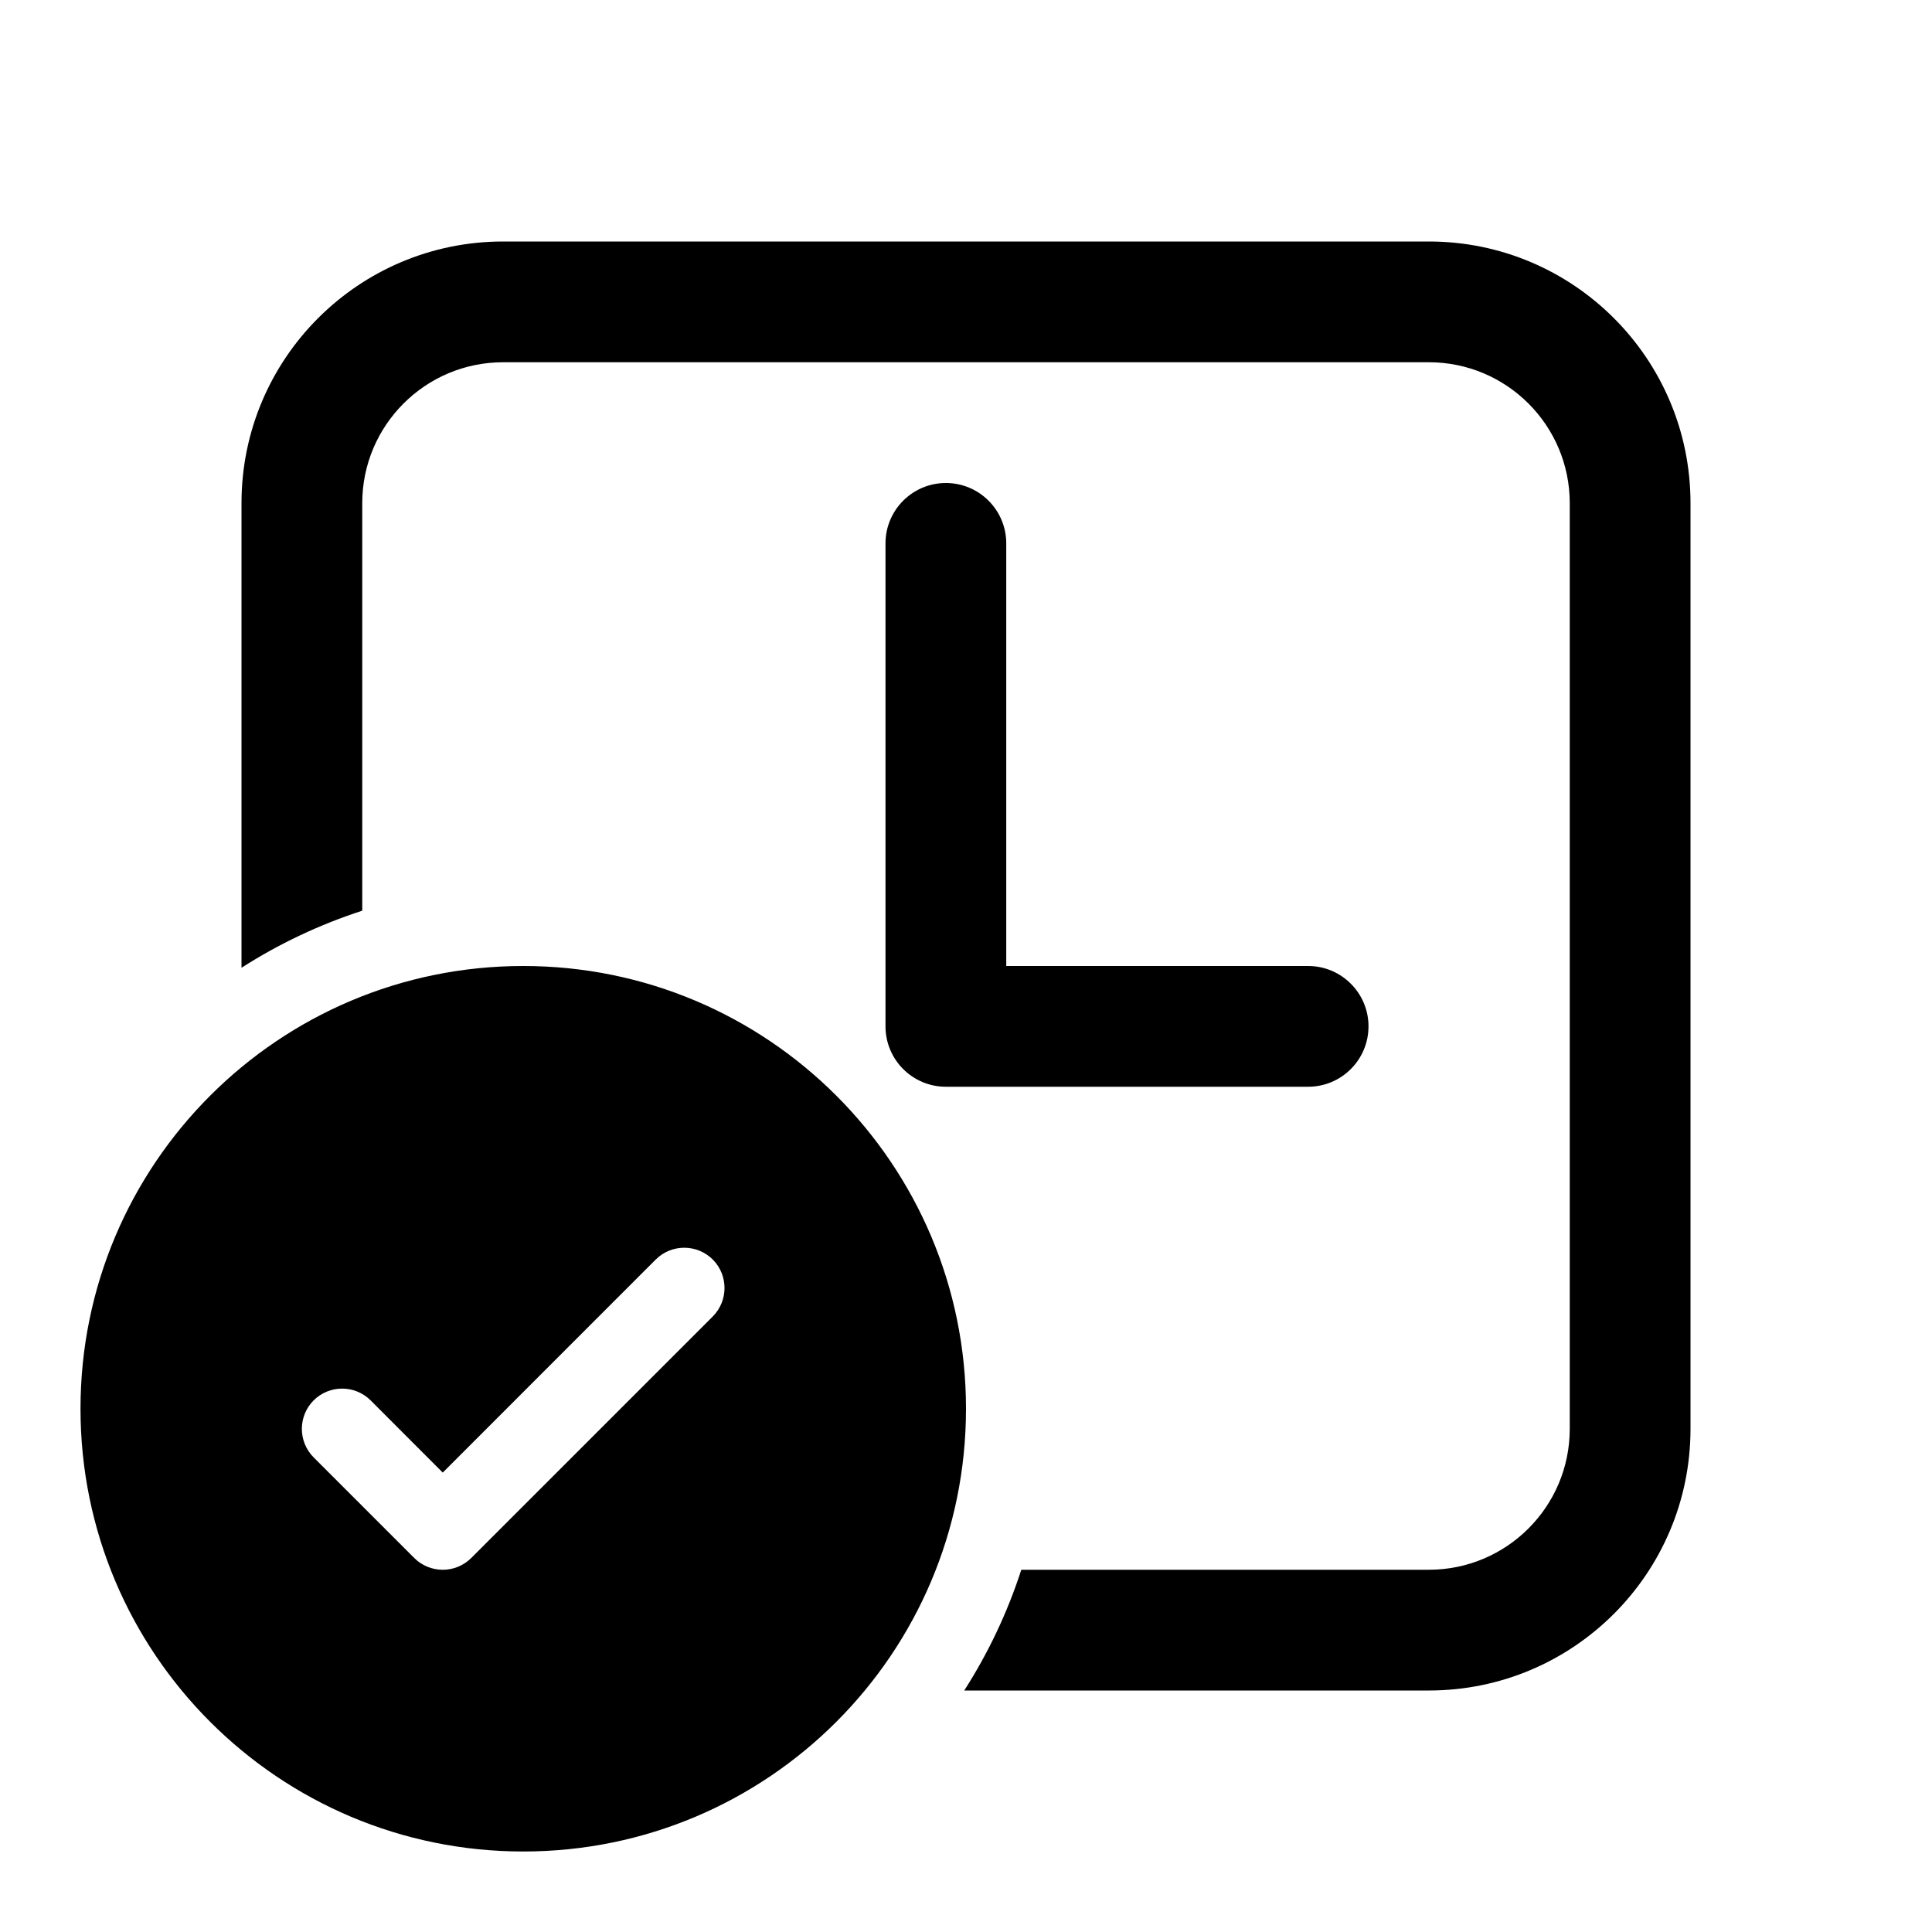 <svg xmlns="http://www.w3.org/2000/svg" viewBox="0 0 24 24" fill="none"><path d="M4.5 6.25C4.5 5.284 5.284 4.5 6.25 4.5H17.75C18.716 4.5 19.5 5.284 19.5 6.25V17.75C19.5 18.716 18.716 19.5 17.75 19.5H12.687C12.514 20.034 12.275 20.537 11.978 21H17.75C19.545 21 21 19.545 21 17.75V6.25C21 4.455 19.545 3 17.75 3H6.25C4.455 3 3 4.455 3 6.25V12.022C3.463 11.725 3.967 11.486 4.5 11.313V6.25ZM12.5 6.75C12.5 6.336 12.164 6 11.75 6C11.336 6 11 6.336 11 6.75V12.75C11 13.164 11.336 13.5 11.75 13.5H16.25C16.664 13.5 17 13.164 17 12.75C17 12.336 16.664 12 16.25 12H12.5V6.75ZM12 17.5C12 20.538 9.538 23 6.5 23C3.462 23 1 20.538 1 17.5C1 14.462 3.462 12 6.5 12C9.538 12 12 14.462 12 17.5ZM8.854 15.646C8.658 15.451 8.342 15.451 8.146 15.646L5.5 18.293L4.604 17.396C4.408 17.201 4.092 17.201 3.896 17.396C3.701 17.592 3.701 17.908 3.896 18.104L5.146 19.354C5.342 19.549 5.658 19.549 5.854 19.354L8.854 16.354C9.049 16.158 9.049 15.842 8.854 15.646Z" fill="currentColor"/></svg>